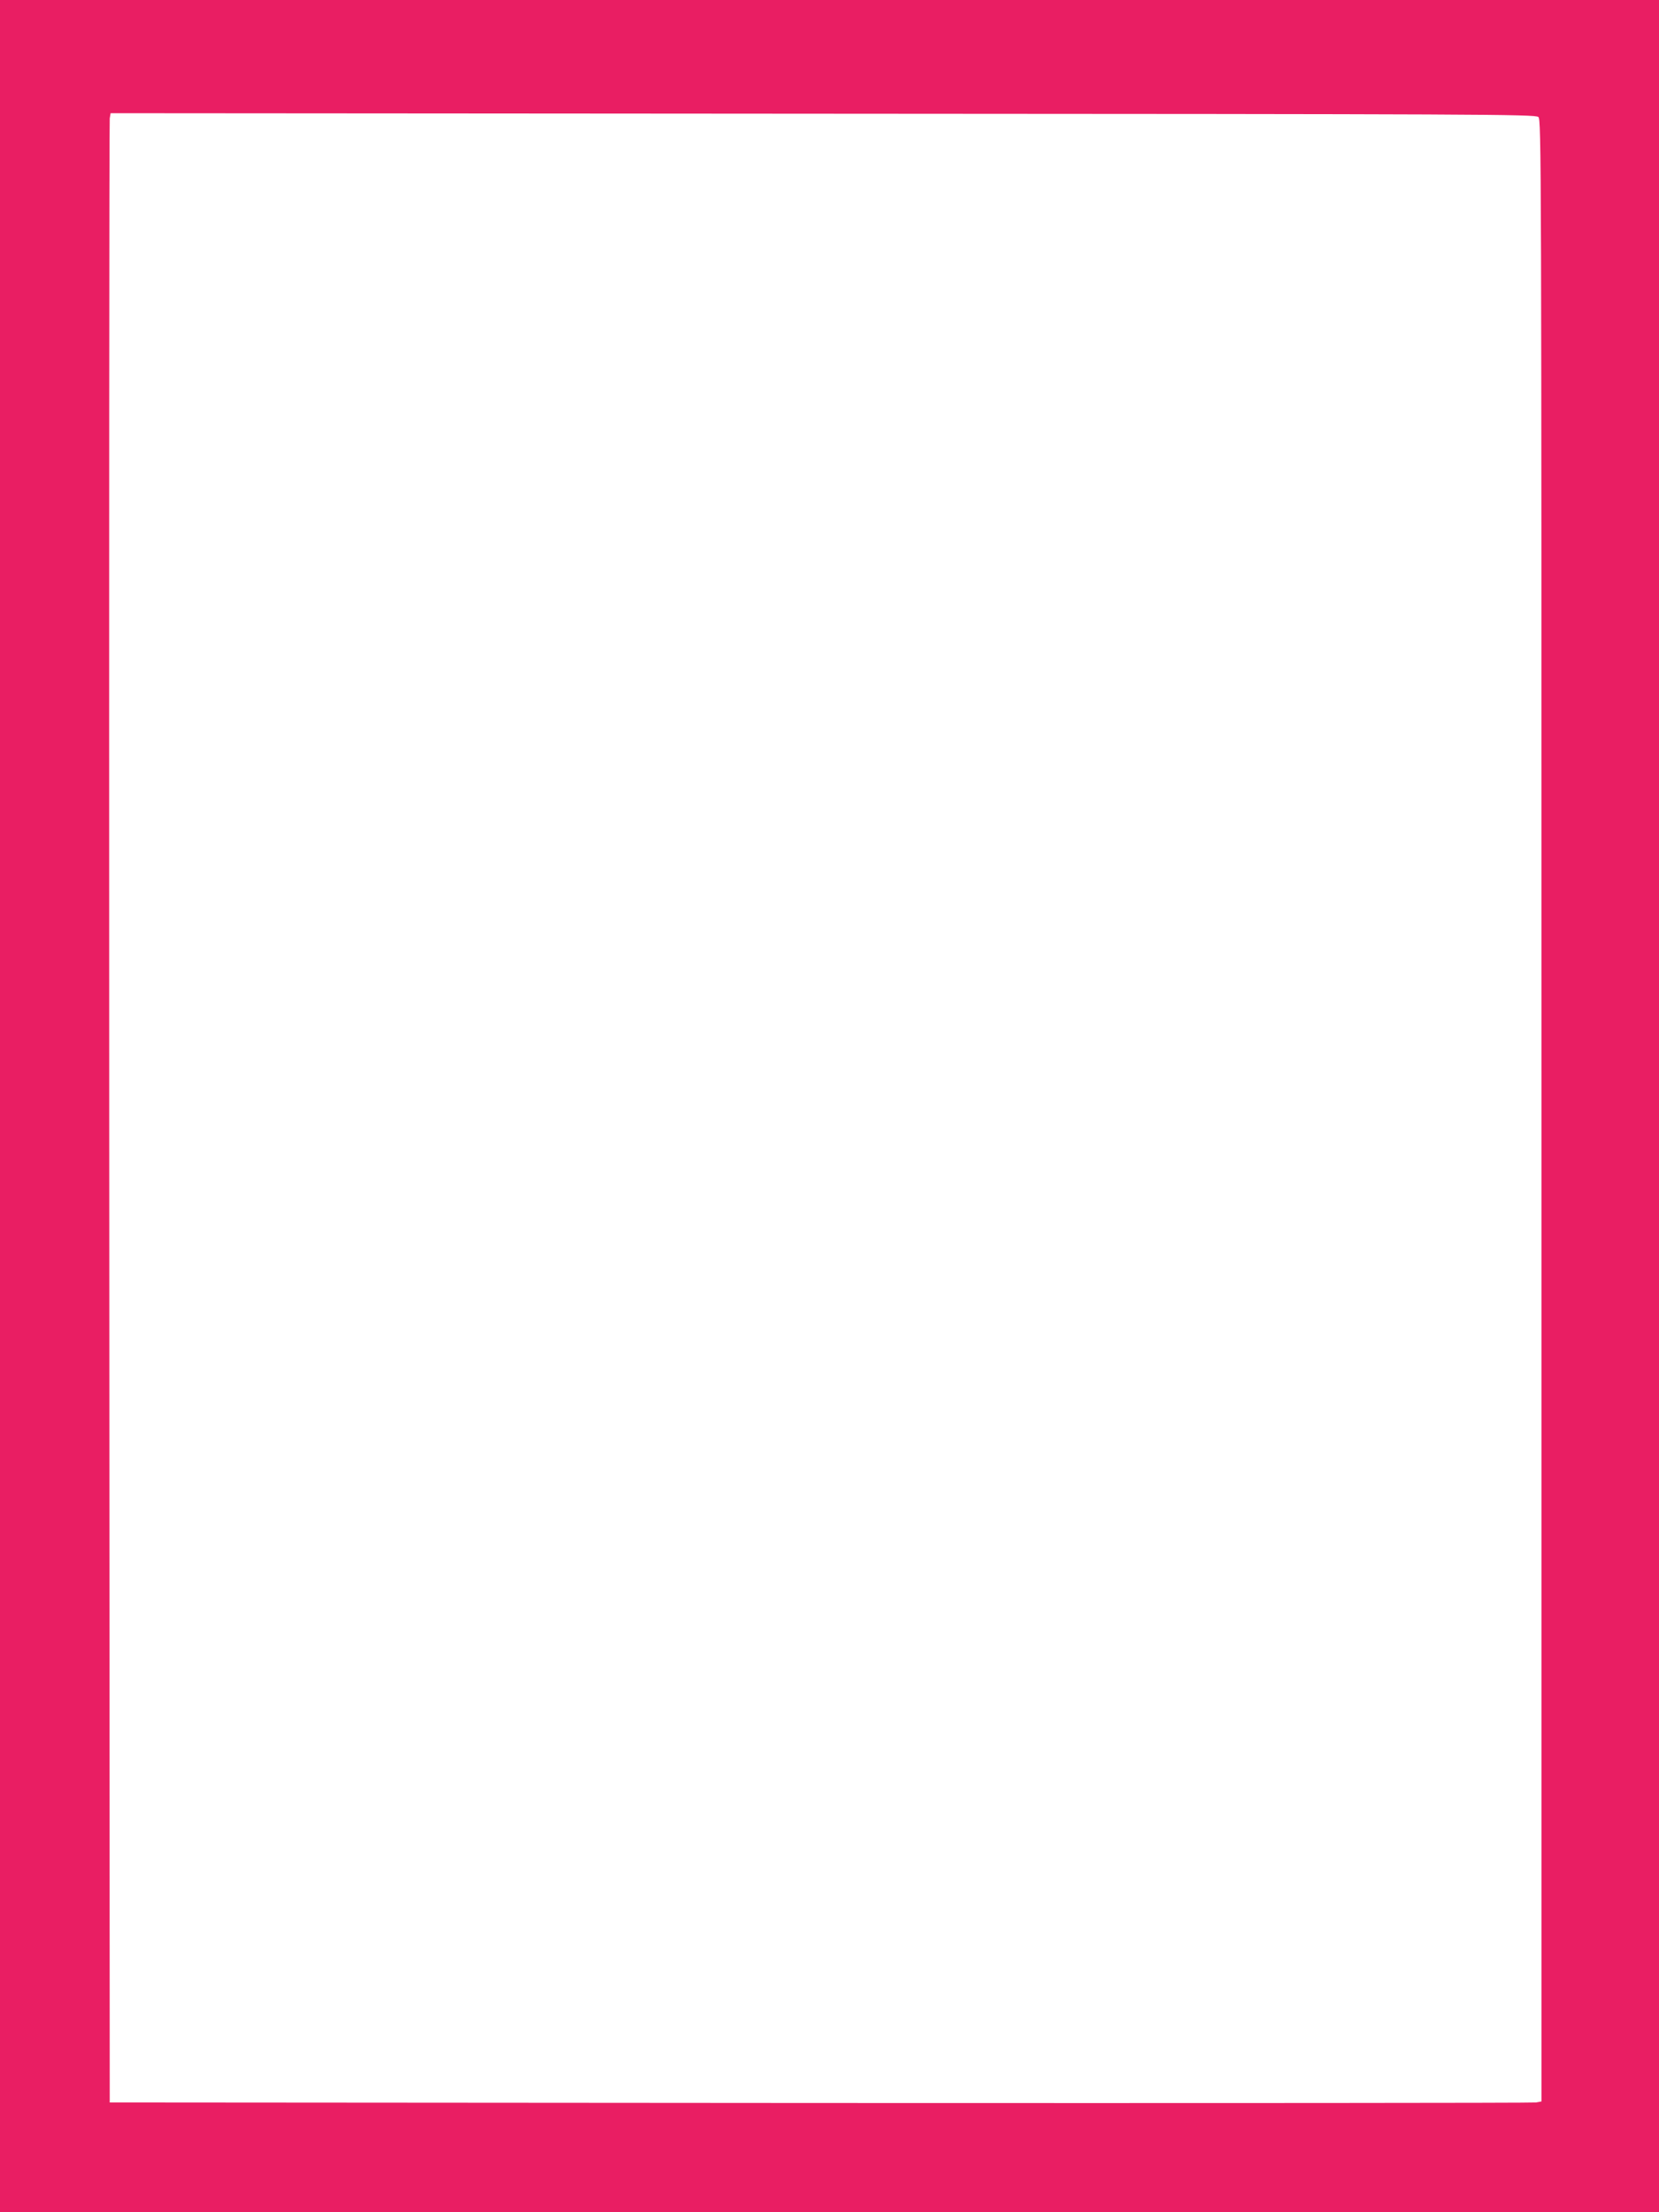 <?xml version="1.0" standalone="no"?>
<!DOCTYPE svg PUBLIC "-//W3C//DTD SVG 20010904//EN"
 "http://www.w3.org/TR/2001/REC-SVG-20010904/DTD/svg10.dtd">
<svg version="1.0" xmlns="http://www.w3.org/2000/svg"
 width="960pt" height="1280pt" viewBox="0 0 960 1280"
 preserveAspectRatio="xMidYMid meet">
<g transform="translate(0,1280) scale(0.1,-0.1)"
fill="#e91e63" stroke="none">
<path d="M0 6400 l0 -6400 4800 0 4800 0 0 6400 0 6400 -4800 0 -4800 0 0
-6400z m8902 5723 c17 -16 18 -211 18 -5749 l0 -5733 -32 -6 c-18 -3 -1882 -4
-4143 -3 l-4110 3 -3 5725 c-1 3149 0 5739 3 5755 l5 30 4122 -3 c3816 -2
4123 -3 4140 -19z"/>
</g>
</svg>
